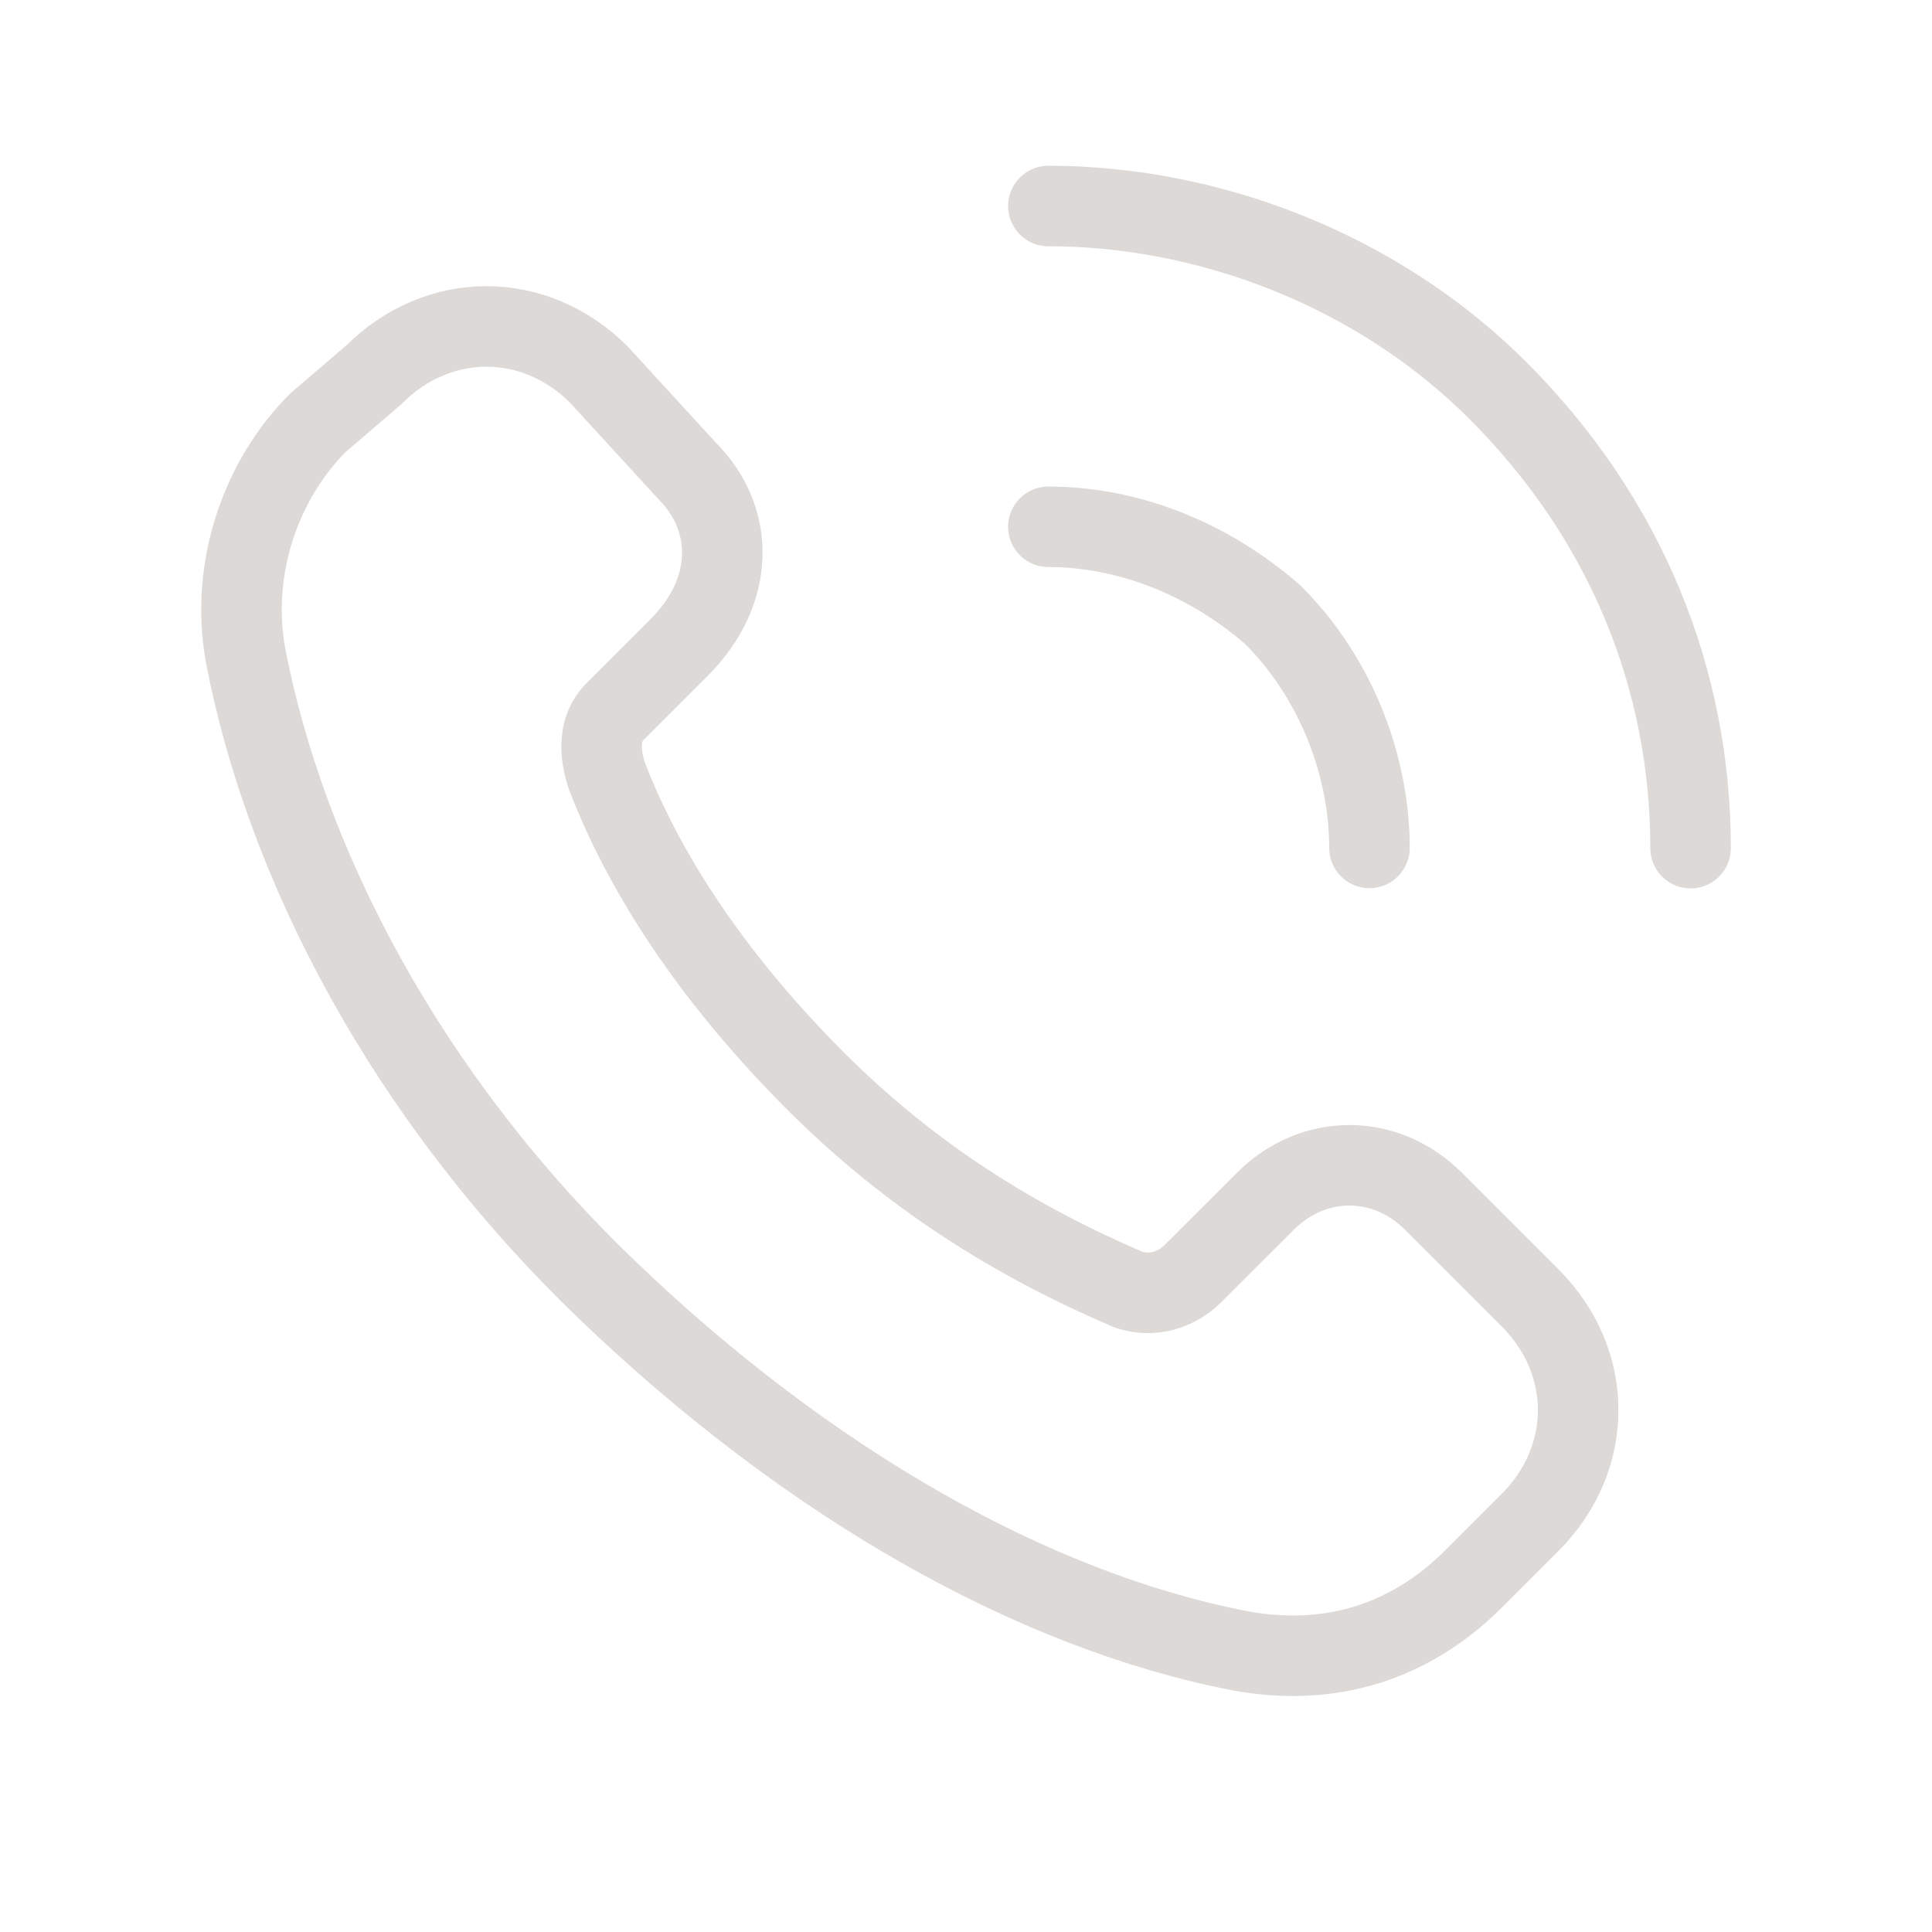 <?xml version="1.0" encoding="UTF-8"?> <svg xmlns="http://www.w3.org/2000/svg" width="24" height="24" viewBox="0 0 24 24" fill="none"><path d="M10.131 13.429C8.935 12.232 8.037 10.936 7.539 9.639C7.439 9.34 7.439 9.041 7.638 8.842L8.436 8.044C9.134 7.346 9.134 6.448 8.536 5.85L7.439 4.653C6.641 3.856 5.445 3.856 4.647 4.653L3.949 5.252C3.251 5.95 2.852 7.047 3.051 8.144C3.55 10.736 5.046 13.628 7.539 16.021C10.032 18.415 12.824 20.01 15.416 20.509C16.513 20.708 17.511 20.409 18.308 19.611L19.006 18.913C19.804 18.115 19.804 16.919 19.006 16.121L17.81 14.925C17.211 14.326 16.314 14.326 15.716 14.925L14.818 15.822C14.619 16.021 14.319 16.121 14.02 16.021C12.624 15.423 11.328 14.625 10.131 13.429Z" stroke="#DCD9D6" stroke-miterlimit="10" stroke-linecap="round" stroke-linejoin="round"></path><path d="M17.012 10.533C17.012 9.536 16.613 8.439 15.816 7.641C15.018 6.943 14.021 6.544 13.023 6.544" stroke="#DCD9D6" stroke-miterlimit="10" stroke-linecap="round" stroke-linejoin="round"></path><path d="M21.001 10.536C21.001 8.442 20.203 6.448 18.608 4.852C17.112 3.356 15.018 2.559 13.023 2.559" stroke="#DCD9D6" stroke-miterlimit="10" stroke-linecap="round" stroke-linejoin="round"></path></svg> 